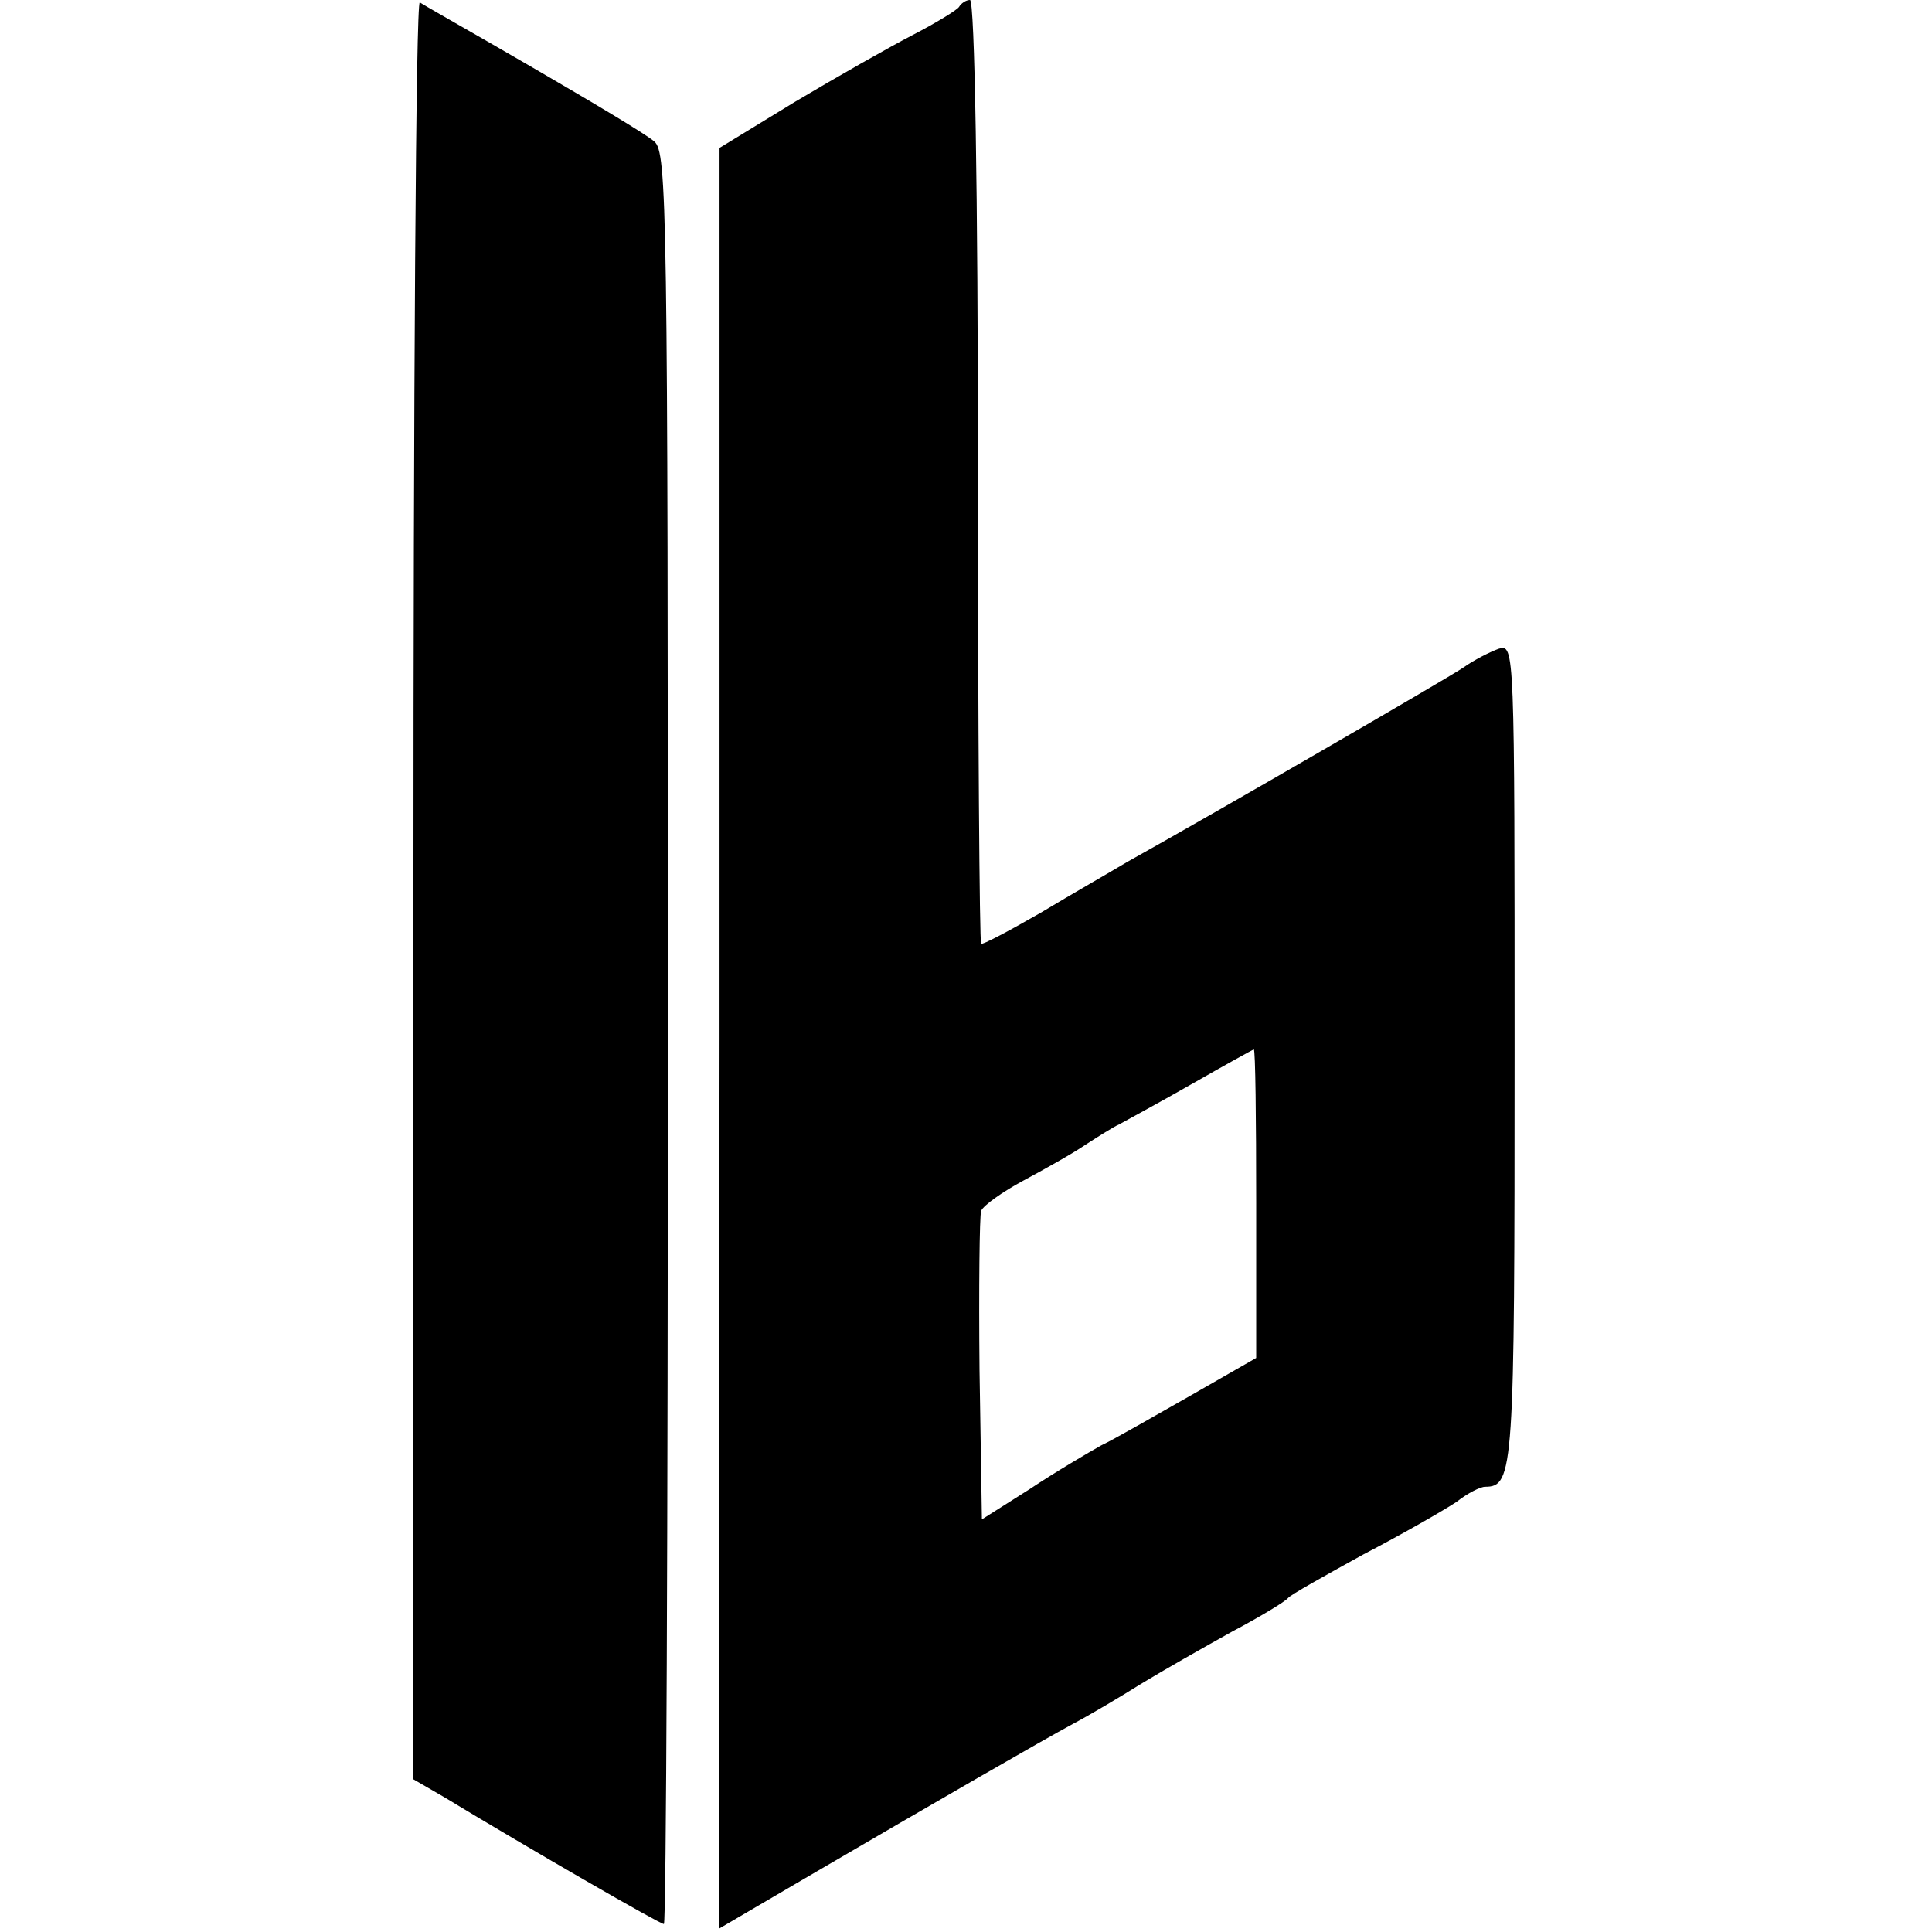 <?xml version="1.0" standalone="no"?>
<!DOCTYPE svg PUBLIC "-//W3C//DTD SVG 20010904//EN"
 "http://www.w3.org/TR/2001/REC-SVG-20010904/DTD/svg10.dtd">
<svg version="1.0" xmlns="http://www.w3.org/2000/svg"
 width="243pt" height="243pt" viewBox="0 0 243 243"
 preserveAspectRatio="xMidYMid meet">
<g transform="translate(0,243) scale(0.1,-0.1)"
fill="#000000" stroke="none">
<path d="M520 1312 l0 -1120 38 -22 c114 -69 272 -160 277 -160 3 0 5 501 5
1113 0 1048 -1 1115 -17 1129 -10 9 -79 50 -153 93 -74 43 -138 79 -142 82 -5
2 -8 -500 -8 -1115z"/>
<path d="M1206 2421 c-3 -4 -29 -20 -58 -35 -29 -15 -96 -53 -148 -84 l-95
-58 0 -1120 -1 -1120 111 65 c166 97 296 172 335 193 19 10 58 33 85 50 28 17
79 46 115 66 36 19 67 38 70 42 3 4 46 28 95 55 50 26 102 56 117 66 14 11 30
19 36 19 36 0 37 21 37 546 0 510 0 514 -20 508 -11 -4 -31 -14 -45 -24 -21
-14 -302 -177 -422 -244 -20 -12 -69 -40 -109 -64 -40 -23 -74 -41 -75 -39 -2
2 -4 270 -4 595 0 349 -4 592 -10 592 -5 0 -11 -4 -14 -9z m374 -1505 l0 -194
-82 -47 c-46 -26 -96 -55 -113 -63 -16 -9 -57 -33 -90 -55 l-60 -38 -3 188
c-1 103 0 193 2 200 3 7 27 24 53 38 26 14 62 34 78 45 17 11 36 23 43 26 7 4
48 26 90 50 42 24 78 44 79 44 2 0 3 -87 3 -194z"/>
</g>
</svg>
